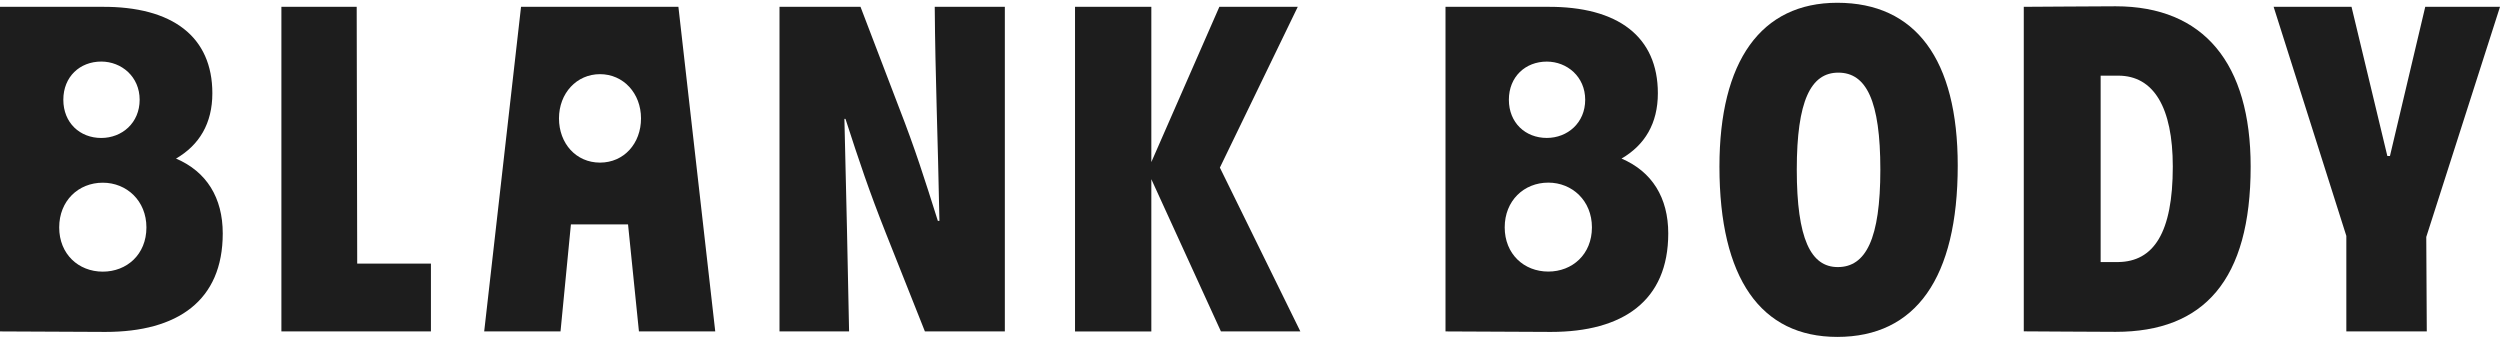 <svg xmlns="http://www.w3.org/2000/svg" fill="none" viewBox="0 0 202 28" height="28" width="202">
<path fill="#1D1D1D" d="M0 0.551H8.221C13.968 0.51 17.158 2.988 17.158 7.535C17.158 9.969 16.109 11.717 14.223 12.813C16.697 13.869 17.998 15.981 17.998 18.862C17.998 24.301 14.347 26.819 8.517 26.819L0 26.779V0.551ZM8.307 21.949C10.238 21.949 11.831 20.57 11.831 18.375C11.831 16.224 10.238 14.762 8.307 14.762C6.335 14.762 4.783 16.224 4.783 18.375C4.783 20.527 6.335 21.949 8.307 21.949ZM8.18 11.148C9.859 11.148 11.284 9.929 11.284 8.061C11.284 6.193 9.815 4.974 8.18 4.974C6.459 4.974 5.117 6.193 5.117 8.061C5.117 9.929 6.462 11.148 8.18 11.148Z"></path>
<path fill="#1D1D1D" d="M22.737 0.551H28.821L28.862 21.297H34.819V26.779H22.737V0.551Z"></path>
<path fill="#1D1D1D" d="M54.815 0.551L57.792 26.779H51.626L50.745 18.129H46.13L45.29 26.779H39.123L42.1 0.551H54.815ZM48.48 13.139C50.411 13.139 51.794 11.597 51.794 9.566C51.794 7.537 50.369 5.992 48.48 5.992C46.591 5.992 45.166 7.535 45.166 9.566C45.166 11.595 46.55 13.139 48.48 13.139Z"></path>
<path fill="#1D1D1D" d="M62.984 0.551H69.529L72.633 8.67C73.975 12.121 74.688 14.396 75.778 17.846H75.906C75.778 10.985 75.569 6.193 75.527 0.551H81.191V26.779H74.732L71.586 18.862C70.203 15.371 69.446 13.097 68.314 9.606H68.228C68.397 16.75 68.479 20.161 68.606 26.779H62.984V0.551Z"></path>
<path fill="#1D1D1D" d="M93.028 14.479V26.781H86.862V0.551H93.028V13.097L98.524 0.551H104.859L98.566 13.543L105.069 26.779H98.651L93.028 14.479Z"></path>
<path fill="#1D1D1D" d="M125.021 0.551C130.768 0.51 133.955 2.985 133.955 7.535C133.955 9.969 132.906 11.715 131.02 12.813C133.494 13.869 134.795 15.981 134.795 18.862C134.795 24.301 131.147 26.819 125.314 26.819L116.797 26.779V0.551H125.021ZM125.104 21.943C127.035 21.943 128.628 20.564 128.628 18.37C128.628 16.218 127.035 14.756 125.104 14.756C123.132 14.756 121.58 16.218 121.58 18.37C121.58 20.521 123.132 21.943 125.104 21.943ZM124.98 11.145C126.656 11.145 128.084 9.926 128.084 8.061C128.084 6.193 126.615 4.977 124.98 4.977C123.259 4.977 121.917 6.196 121.917 8.061C121.917 9.926 123.259 11.145 124.98 11.145Z"></path>
<path fill="#1D1D1D" d="M138.931 13.46C138.931 4.934 142.286 0.224 148.453 0.224C154.788 0.224 158.185 4.811 158.185 13.377C158.185 22.47 154.788 27.222 148.453 27.222C142.286 27.222 138.931 22.513 138.931 13.46ZM148.494 21.58C150.759 21.58 151.932 19.305 151.932 13.703C151.932 8.141 150.8 5.869 148.536 5.869C146.312 5.869 145.18 8.144 145.18 13.703C145.18 19.305 146.315 21.58 148.494 21.58Z"></path>
<path fill="#1D1D1D" d="M170.947 0.508C178.078 0.508 181.853 5.137 181.853 13.457C181.853 22.633 178.078 26.813 170.947 26.813C168.304 26.813 165.159 26.773 163.521 26.773V0.551C165.242 0.551 168.346 0.508 170.947 0.508ZM171.157 21.174C174.01 21.134 175.562 18.819 175.562 13.46C175.562 8.67 174.01 6.113 171.157 6.113H169.732V21.174H171.157Z"></path>
<path fill="#1D1D1D" d="M189.584 19.062L183.709 0.551H190.003L192.898 12.607H193.108L195.96 0.551H202L196.043 19.145L196.084 26.779H189.584V19.062Z"></path>
</svg>
